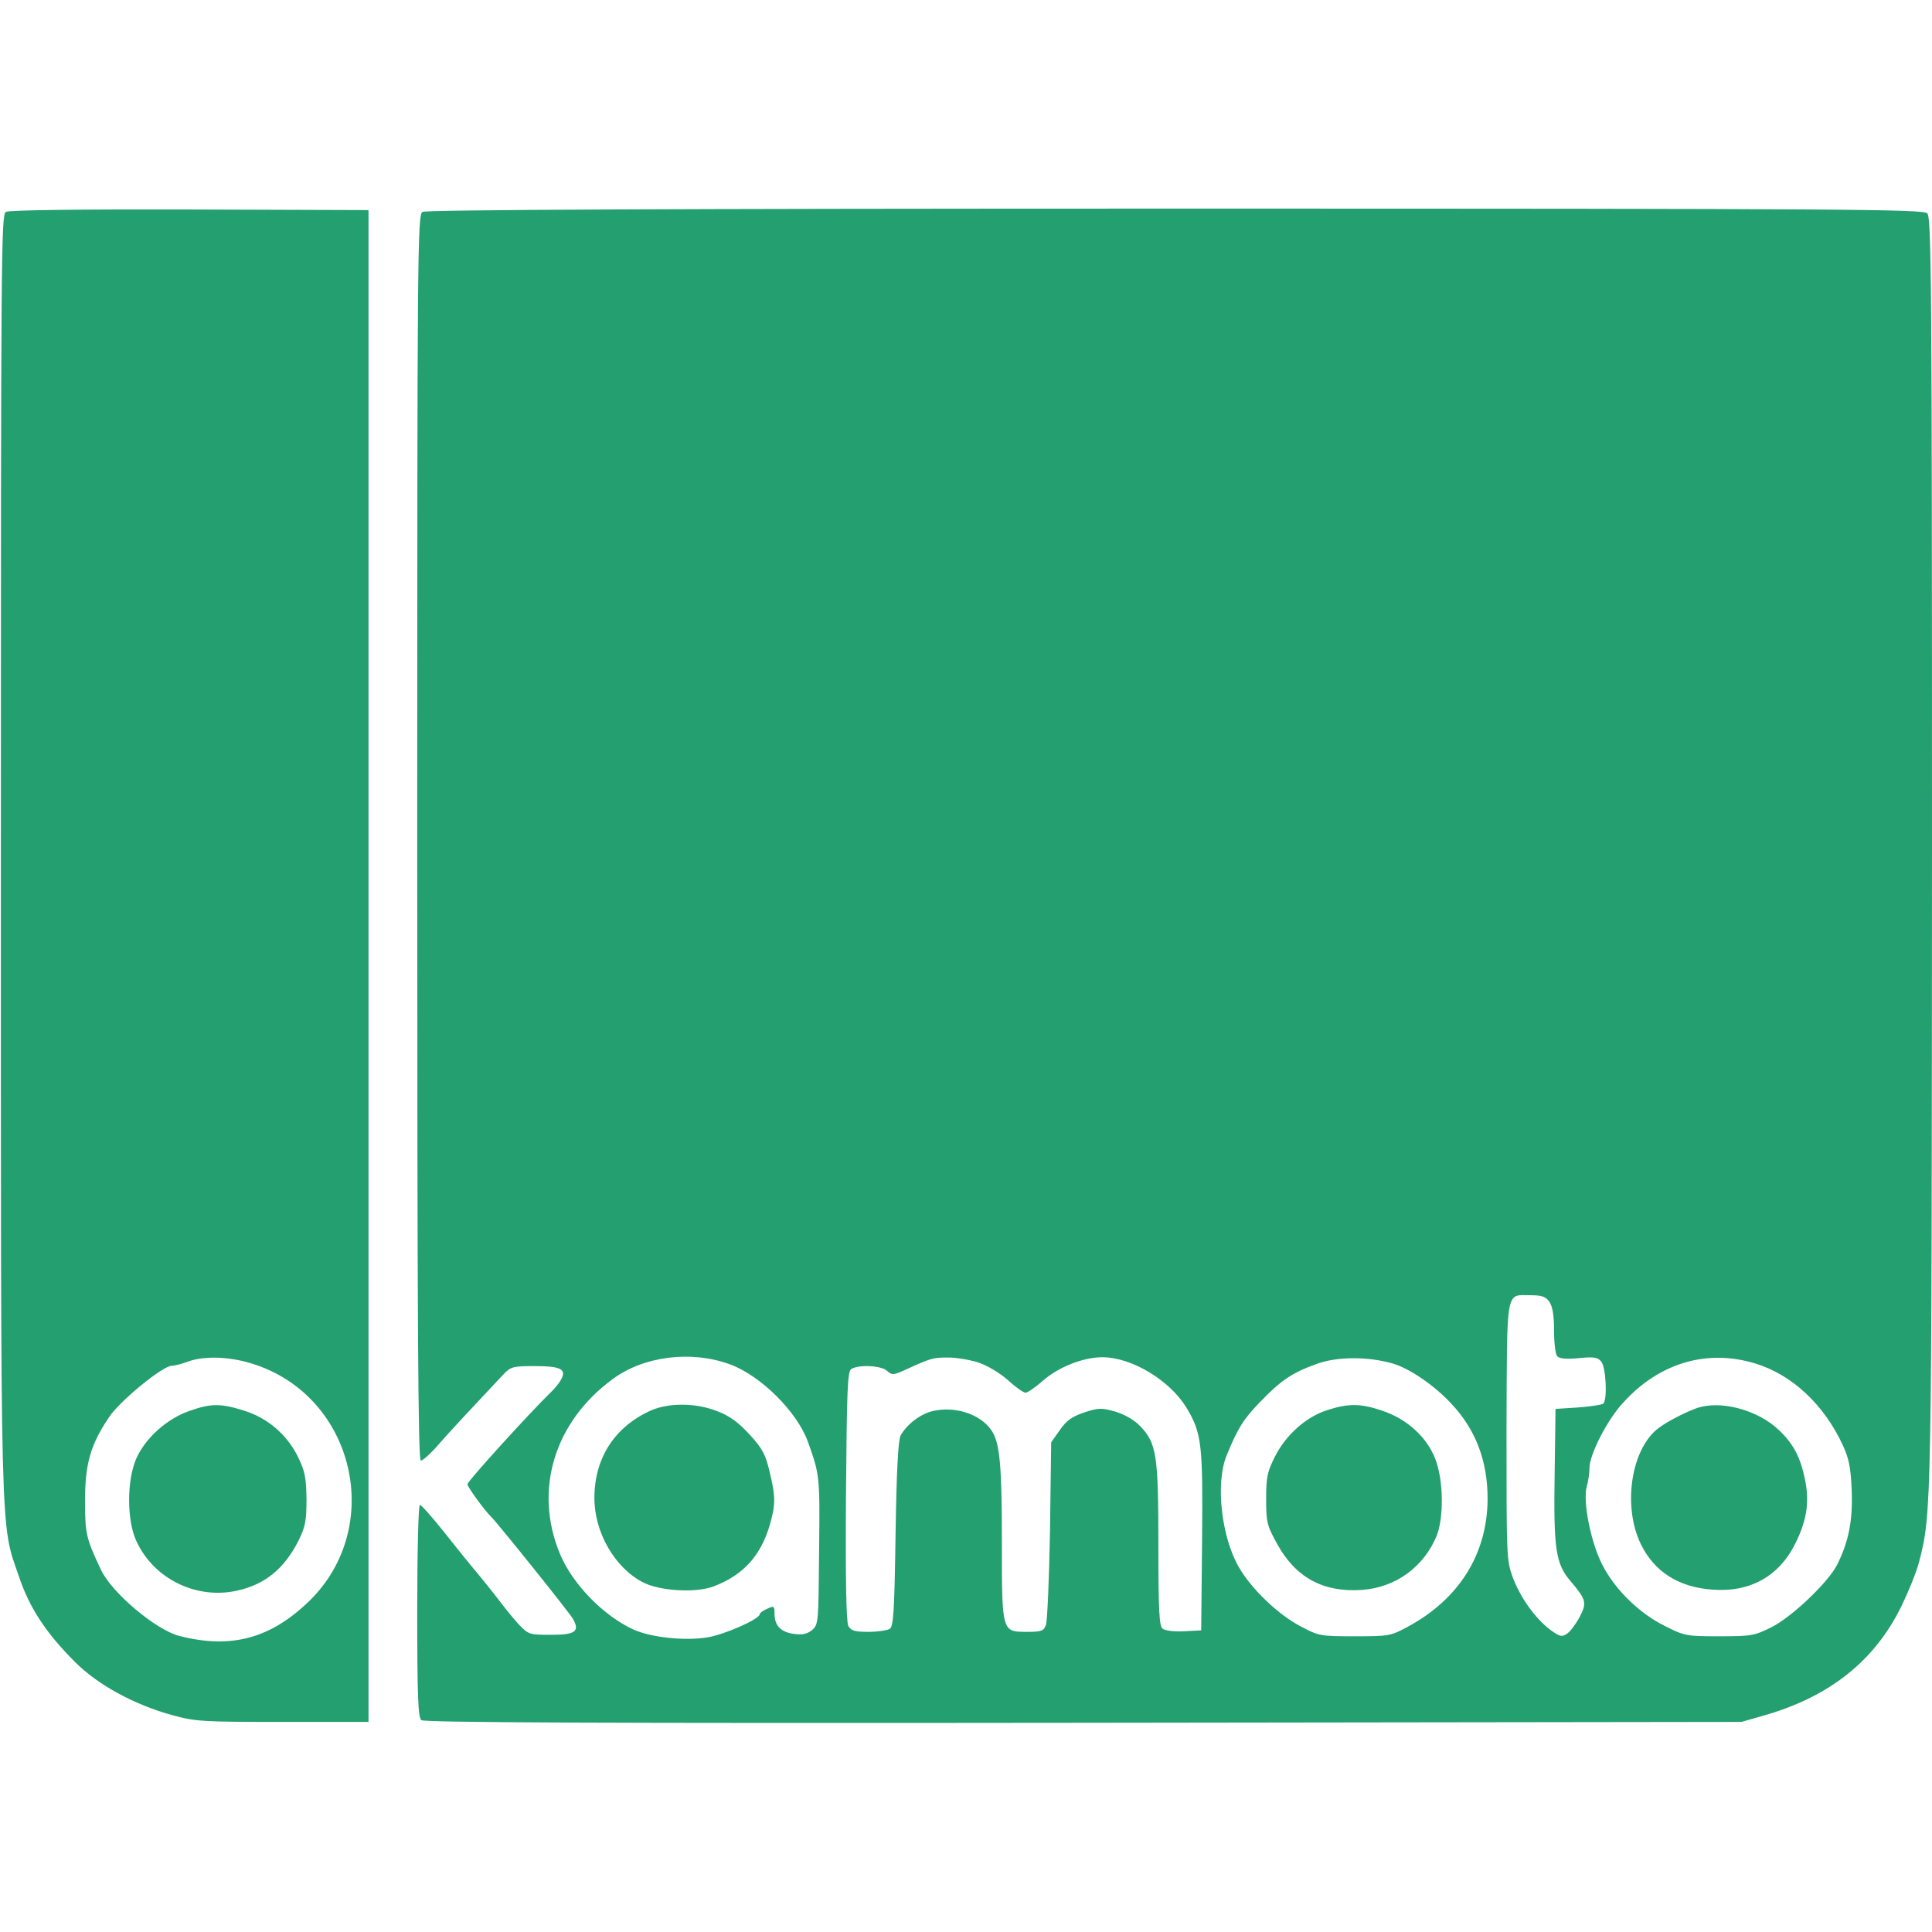 <svg height="2500" viewBox="26.7 94 654.3 513" width="2500" xmlns="http://www.w3.org/2000/svg"><g fill="#249f70"><path d="m28.7 95.1c-1.6.9-1.7 12.6-1.7 217.5 0 238.5-.3 225.9 6.2 244.9 3.5 10.4 9.1 18.9 18.8 28.6 7.7 7.8 20.2 14.6 33 18.1 8 2.2 10.3 2.3 37.5 2.3h29v-512l-60.5-.2c-37.9-.1-61.2.2-62.3.8zm84.1 390.3c34 11.1 44.3 55 18.7 80.1-13.1 12.7-26.4 16.4-44 11.9-8-2-23-14.7-26.6-22.4-5.1-10.8-5.4-12.3-5.4-23.5 0-12.5 1.9-19 8.2-28.3 3.7-5.5 18-17.2 21.1-17.3.9 0 3.3-.6 5.2-1.3 5.7-2.2 14.7-1.9 22.8.8z"/><path d="m90.8 501.2c-7.5 2.6-14.8 9.1-17.9 16-3.3 7.4-3.3 21.1 0 28.1 5.9 12.8 20.4 19.9 34.3 16.7 9.3-2.1 15.8-7.4 20.6-16.9 2.3-4.7 2.7-6.6 2.7-14-.1-7.4-.5-9.4-2.9-14.4-3.8-7.6-10.3-13.2-18.5-15.7-7.7-2.4-11-2.4-18.3.2zm79-406.1c-1.7.9-1.8 12.1-1.8 211.9 0 164.2.3 211 1.2 211 .7 0 3.3-2.3 5.8-5.2 3.8-4.4 11.5-12.6 22.2-24 2.5-2.6 3.2-2.8 10.5-2.8 8.8 0 10.9 1 9.1 4.4-.6 1.2-2.2 3.2-3.7 4.6-6.8 6.6-28.1 30-28.1 31 0 .9 5.8 8.9 8 11 2 1.9 26.9 32.9 27.8 34.7 2.3 4.2.7 5.3-7.5 5.3-7.2 0-7.6-.1-10.7-3.3-1.7-1.8-4.2-4.9-5.6-6.7-1.4-1.9-4.8-6.2-7.5-9.5-2.8-3.3-8.4-10.2-12.4-15.3-4-5-7.7-9.2-8.2-9.2s-.9 15.9-.9 35.9c0 29.1.3 36.1 1.4 37 1 .8 58.8 1.1 224.2.9l222.9-.3 8-2.3c21.8-6.3 36.9-18.3 45.9-36.4 2.6-5.3 5.4-12.2 6.2-15.4 4.3-16.6 4.3-16.6 4.4-241.1 0-192.5-.2-214.3-1.6-215.7s-26.9-1.6-254.7-1.6c-170.9 0-253.8.4-254.9 1.1zm381.6 369.1c1.1 1.6 1.6 4.6 1.6 9.8 0 4.4.5 8.1 1.1 8.7.8.8 3.3 1 7.3.6 5.1-.5 6.4-.3 7.6 1.2 1.6 2 2.1 12.7.7 14.2-.5.4-4.3 1-8.5 1.3l-7.7.5-.3 22c-.4 25.4.4 30.4 5.2 36.1 5.6 6.6 5.8 7.5 3.2 12.5-1.3 2.4-3.2 4.9-4.3 5.6-1.7 1.1-2.4.9-5.6-1.4-5.2-4-10.1-10.9-12.7-17.8-2.1-5.8-2.1-7-2.1-49.5.2-49.2-.4-46 8.2-46 3.8 0 5.1.5 6.3 2.2zm-277.5 21.2c10.4 3.8 22.7 16 26.4 26.2 4 11.2 4.1 11.5 3.8 36.9-.2 24.4-.2 25-2.4 26.9-1.6 1.3-3.2 1.7-6.1 1.3-4.5-.6-6.6-2.8-6.6-6.9 0-2.6-.2-2.7-2.5-1.6-1.4.6-2.5 1.4-2.5 1.8 0 1.7-12.1 7-17.9 7.9-7.5 1.2-18.8 0-24.7-2.6-10.3-4.7-20.8-15.4-25.1-25.8-8.9-21.5-1.9-44.6 17.9-59.1 10.5-7.8 26.6-9.8 39.7-5zm83.9-.7c3.3 1.1 7.3 3.5 10.2 6 2.6 2.4 5.3 4.3 6 4.3s3.2-1.7 5.6-3.8c5.3-4.8 13.9-8.2 20.4-8.2 9.9 0 22.7 7.7 28.4 16.9 5.3 8.8 5.7 12.2 5.4 45.1l-.3 30.5-5.8.3c-3.5.2-6.4-.2-7.3-.9-1.1-.9-1.4-6.1-1.4-28.4 0-30.5-.6-34.4-6.2-40.2-2-2.1-5.2-3.9-8.4-4.9-4.7-1.3-5.6-1.3-10.5.3-4.2 1.4-6 2.7-8.3 6l-2.9 4.1-.4 29.9c-.3 16.3-.9 30.8-1.4 32-.7 2-1.6 2.3-6.3 2.3-8.7 0-8.6.3-8.6-30.8 0-25.7-.7-33.3-3.5-37.4-3.7-5.5-12.2-8.3-19.8-6.6-4.1.9-8.8 4.4-11 8.3-.8 1.4-1.4 12.2-1.7 33.3-.4 26.3-.7 31.4-2 32.2-.8.5-4.1 1-7.2 1-4.7 0-5.9-.4-6.8-2-.7-1.3-1-15.6-.8-44 .3-36.1.5-42.2 1.8-43 2.5-1.6 10.2-1.2 12.1.6 1.7 1.5 2.1 1.5 6.1-.3 8.5-3.9 9.4-4.2 14.2-4.2 2.7-.1 7.4.7 10.4 1.6zm140.8.5c5.6 1.7 13.8 7.3 19.5 13.4 8.4 8.9 12.4 19.5 12.4 32.4-.1 18.6-9.6 33.8-26.9 43.2-5.9 3.2-6.4 3.3-18.1 3.3-11.6 0-12.2-.1-18.2-3.3-7.6-3.9-16.9-12.8-21.1-20.2-5.9-10.3-7.9-28.4-4.1-37.7s5.7-12.3 11.2-18c7.1-7.4 10.9-10 19.2-13 7-2.6 17.7-2.6 26.1-.1zm122.5-.1c12.5 3.8 23.3 13.9 29.7 27.7 2.1 4.6 2.7 7.6 3 15.3.4 10.2-1 17.4-5 25.3-3.1 6-15.4 17.7-22.3 21.1-5.6 2.8-6.8 3-17.5 3-11 0-11.8-.1-18.3-3.4-8.8-4.3-17.2-12.5-21.5-21.1-3.9-7.8-6.5-21.4-5.1-26.3.5-1.7.9-4.6.9-6.2 0-4.5 6-16.3 11.4-22.1 12.1-13.4 28.3-18.3 44.7-13.3z"/><path d="m247.2 501c-12.3 5.5-19.2 16.1-19.2 29.7 0 11.6 6.9 23.6 16.4 28.5 5.7 3 18 3.7 24 1.4 10-3.8 15.9-10.3 19-20.8 2-7 2-9.6-.1-18.2-1.4-5.8-2.4-7.7-6.9-12.6-3.9-4.2-6.9-6.3-11-7.8-7.1-2.8-16.2-2.8-22.2-.2zm229-.1c-7.2 2.3-14 8.4-17.7 15.7-2.6 5.2-3 6.9-3 14.4 0 7.9.3 9 3.6 15 6.3 11.6 15.7 16.7 28.8 15.8 11.4-.8 20.9-7.7 25.3-18.2 2.5-6.2 2.4-18.9-.4-26.1-2.8-7.4-9.6-13.6-18-16.4-7.3-2.5-11.4-2.5-18.6-.2zm124.7-.5c-5 1.9-11 5.2-13.4 7.3-8.7 7.7-11.1 26.3-5.1 38.6 4.5 9.3 12.8 14.6 24.2 15.4 12.9 1 22.8-4.6 28.3-16 3.8-7.8 4.6-13.8 3.1-21.3-1.6-7.6-3.9-12-8.7-16.6-7.3-7.1-20.4-10.5-28.4-7.4z"/></g></svg>